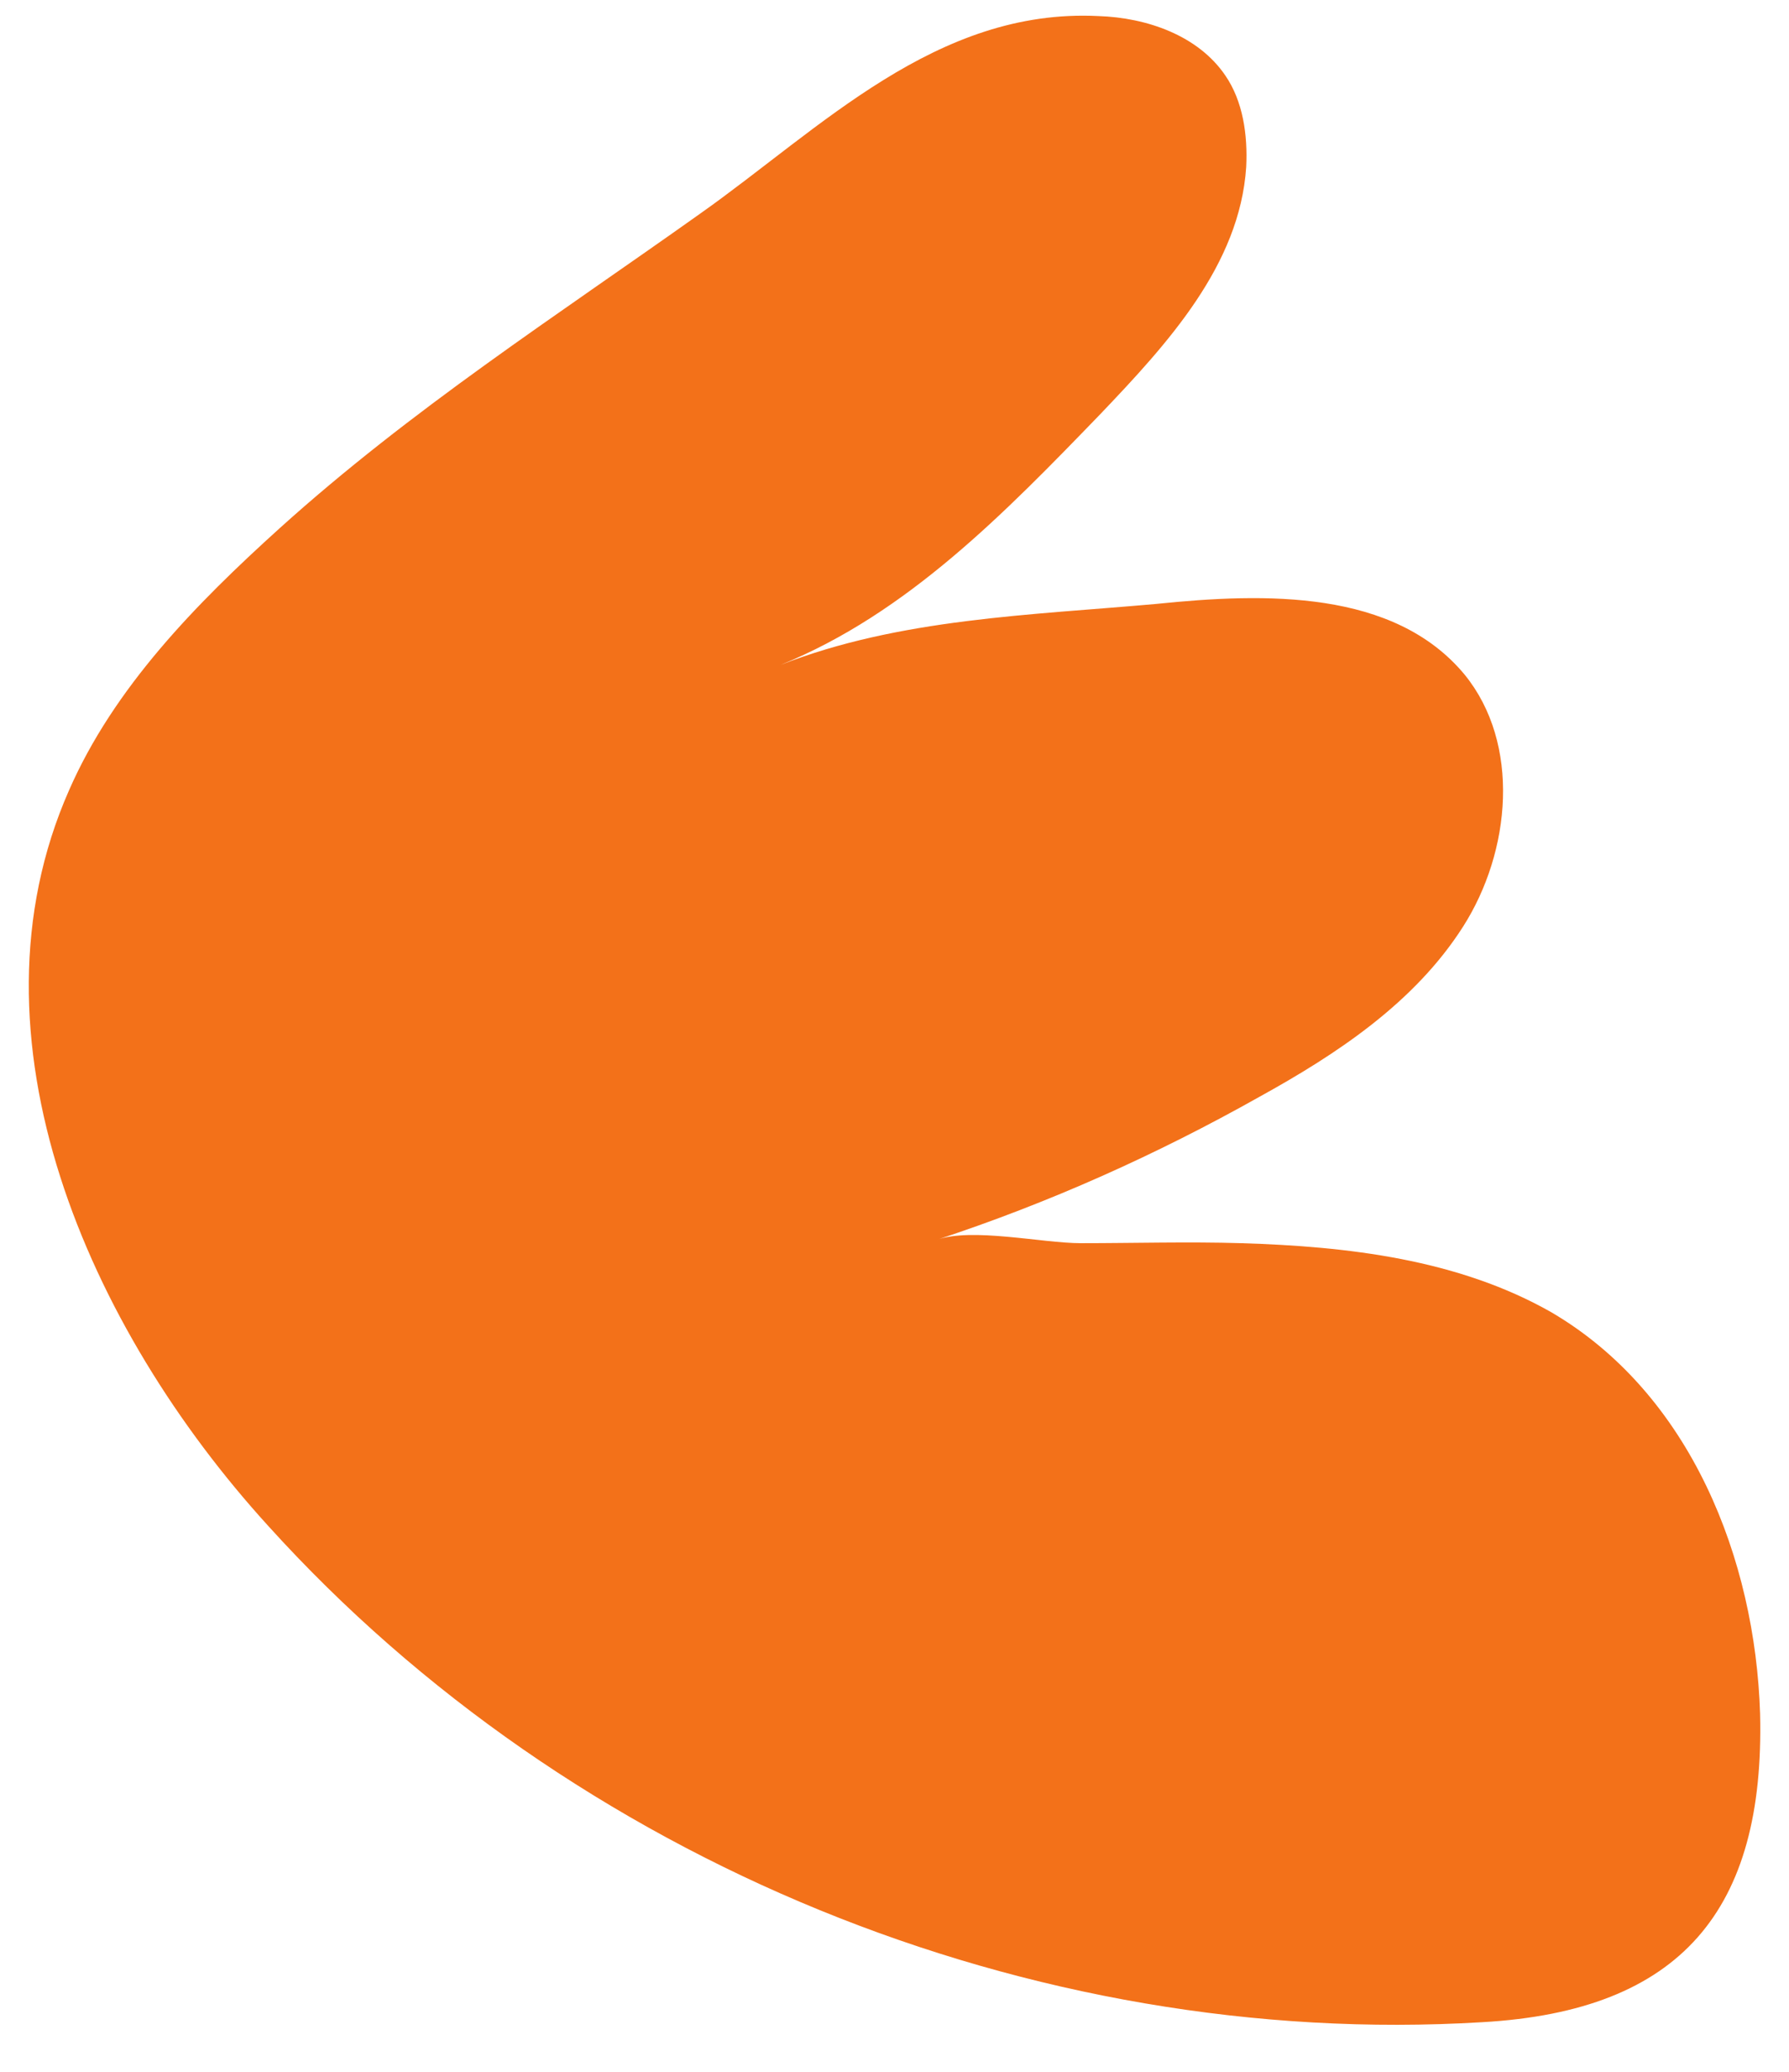 <?xml version="1.0" encoding="utf-8"?>
<!-- Generator: Adobe Illustrator 24.0.0, SVG Export Plug-In . SVG Version: 6.00 Build 0)  -->
<svg xmlns="http://www.w3.org/2000/svg" xmlns:xlink="http://www.w3.org/1999/xlink" x="0px" y="0px" viewBox="0 0 111.4 129" style="enable-background:new 0 0 111.4 129;" xml:space="preserve">
<style type="text/css">
	.st0{fill:#B6CAC8;}
	.st1{fill:#2A365C;}
	.st2{fill:#E8AF2C;}
	.st3{fill:#F37119;}
	.st4{fill:#E6B02B;}
	.st5{fill:#A1BDC6;}
	.st6{fill:none;stroke:#B6CAC8;stroke-miterlimit:10;}
</style>
<g>
	<path class="st3" d="M68.4,1c3,0.1,6.2,1.2,7.9,3.7c1.1,1.6,1.4,3.7,1.3,5.7c-0.4,6.1-4.9,11-9.1,15.4c-5.9,6.1-12,12.4-19.9,15.6   c7.4-2.9,15.6-3.1,23.4-3.8c6.8-0.7,14.8-0.9,19.2,4.4c3.5,4.3,2.9,11-0.1,15.7s-7.8,7.9-12.7,10.6c-6.4,3.6-13.1,6.6-20.1,8.9   c2.2-0.8,6.6,0.2,9,0.2c3.3,0,6.7-0.1,10,0c6.6,0.2,13.5,1,19.3,4.3c8.7,5.1,12.7,15.4,13,25c0.3,12.2-4.9,18.5-17.3,19.2   c-28.1,1.7-56.7-10-75.6-30.9C5.5,82.7-2.5,64.6,4.3,49.2c2.8-6.4,7.9-11.6,13.1-16.3c8.2-7.4,17.2-13.2,26.2-19.6   C51.1,8,58.3,0.5,68.4,1z" />
</g>
</svg>
